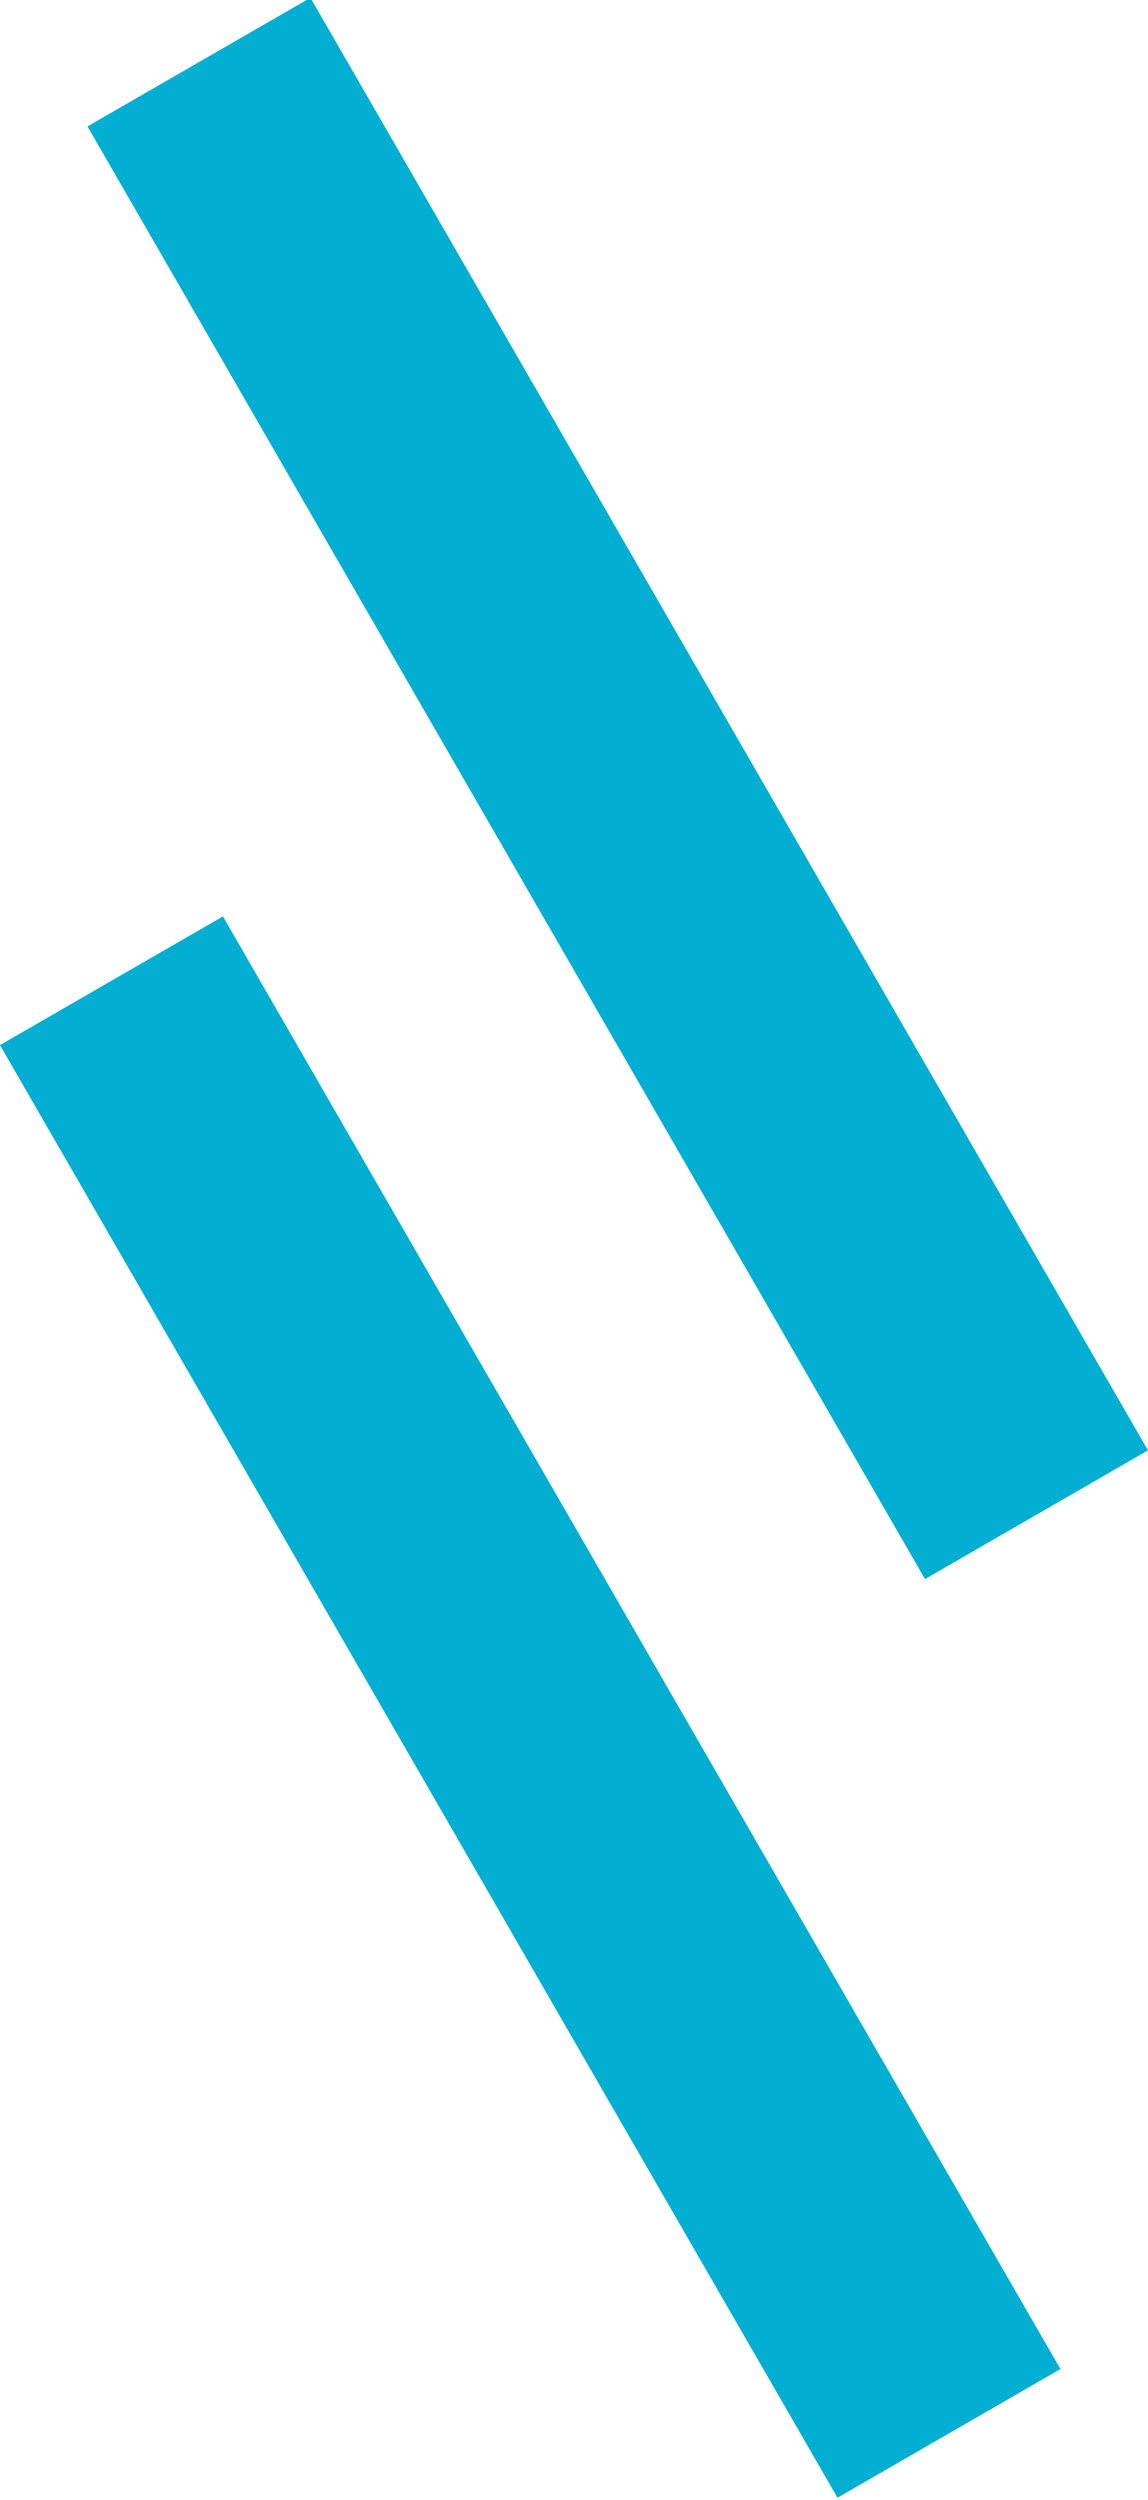 <svg xmlns="http://www.w3.org/2000/svg" id="Ebene_1" data-name="Ebene 1" viewBox="0 0 152.12 331.07"><defs><style>      .cls-1 {        fill: #02afd3;        stroke-width: 0px;      }    </style></defs><polygon class="cls-1" points="40.62 0 11.59 16.74 122.57 209.12 152.12 192.07 41.31 0 40.62 0"></polygon><rect class="cls-1" x="53.21" y="115.02" width="34.11" height="222.09" transform="translate(-103.57 65.36) rotate(-29.98)"></rect></svg>